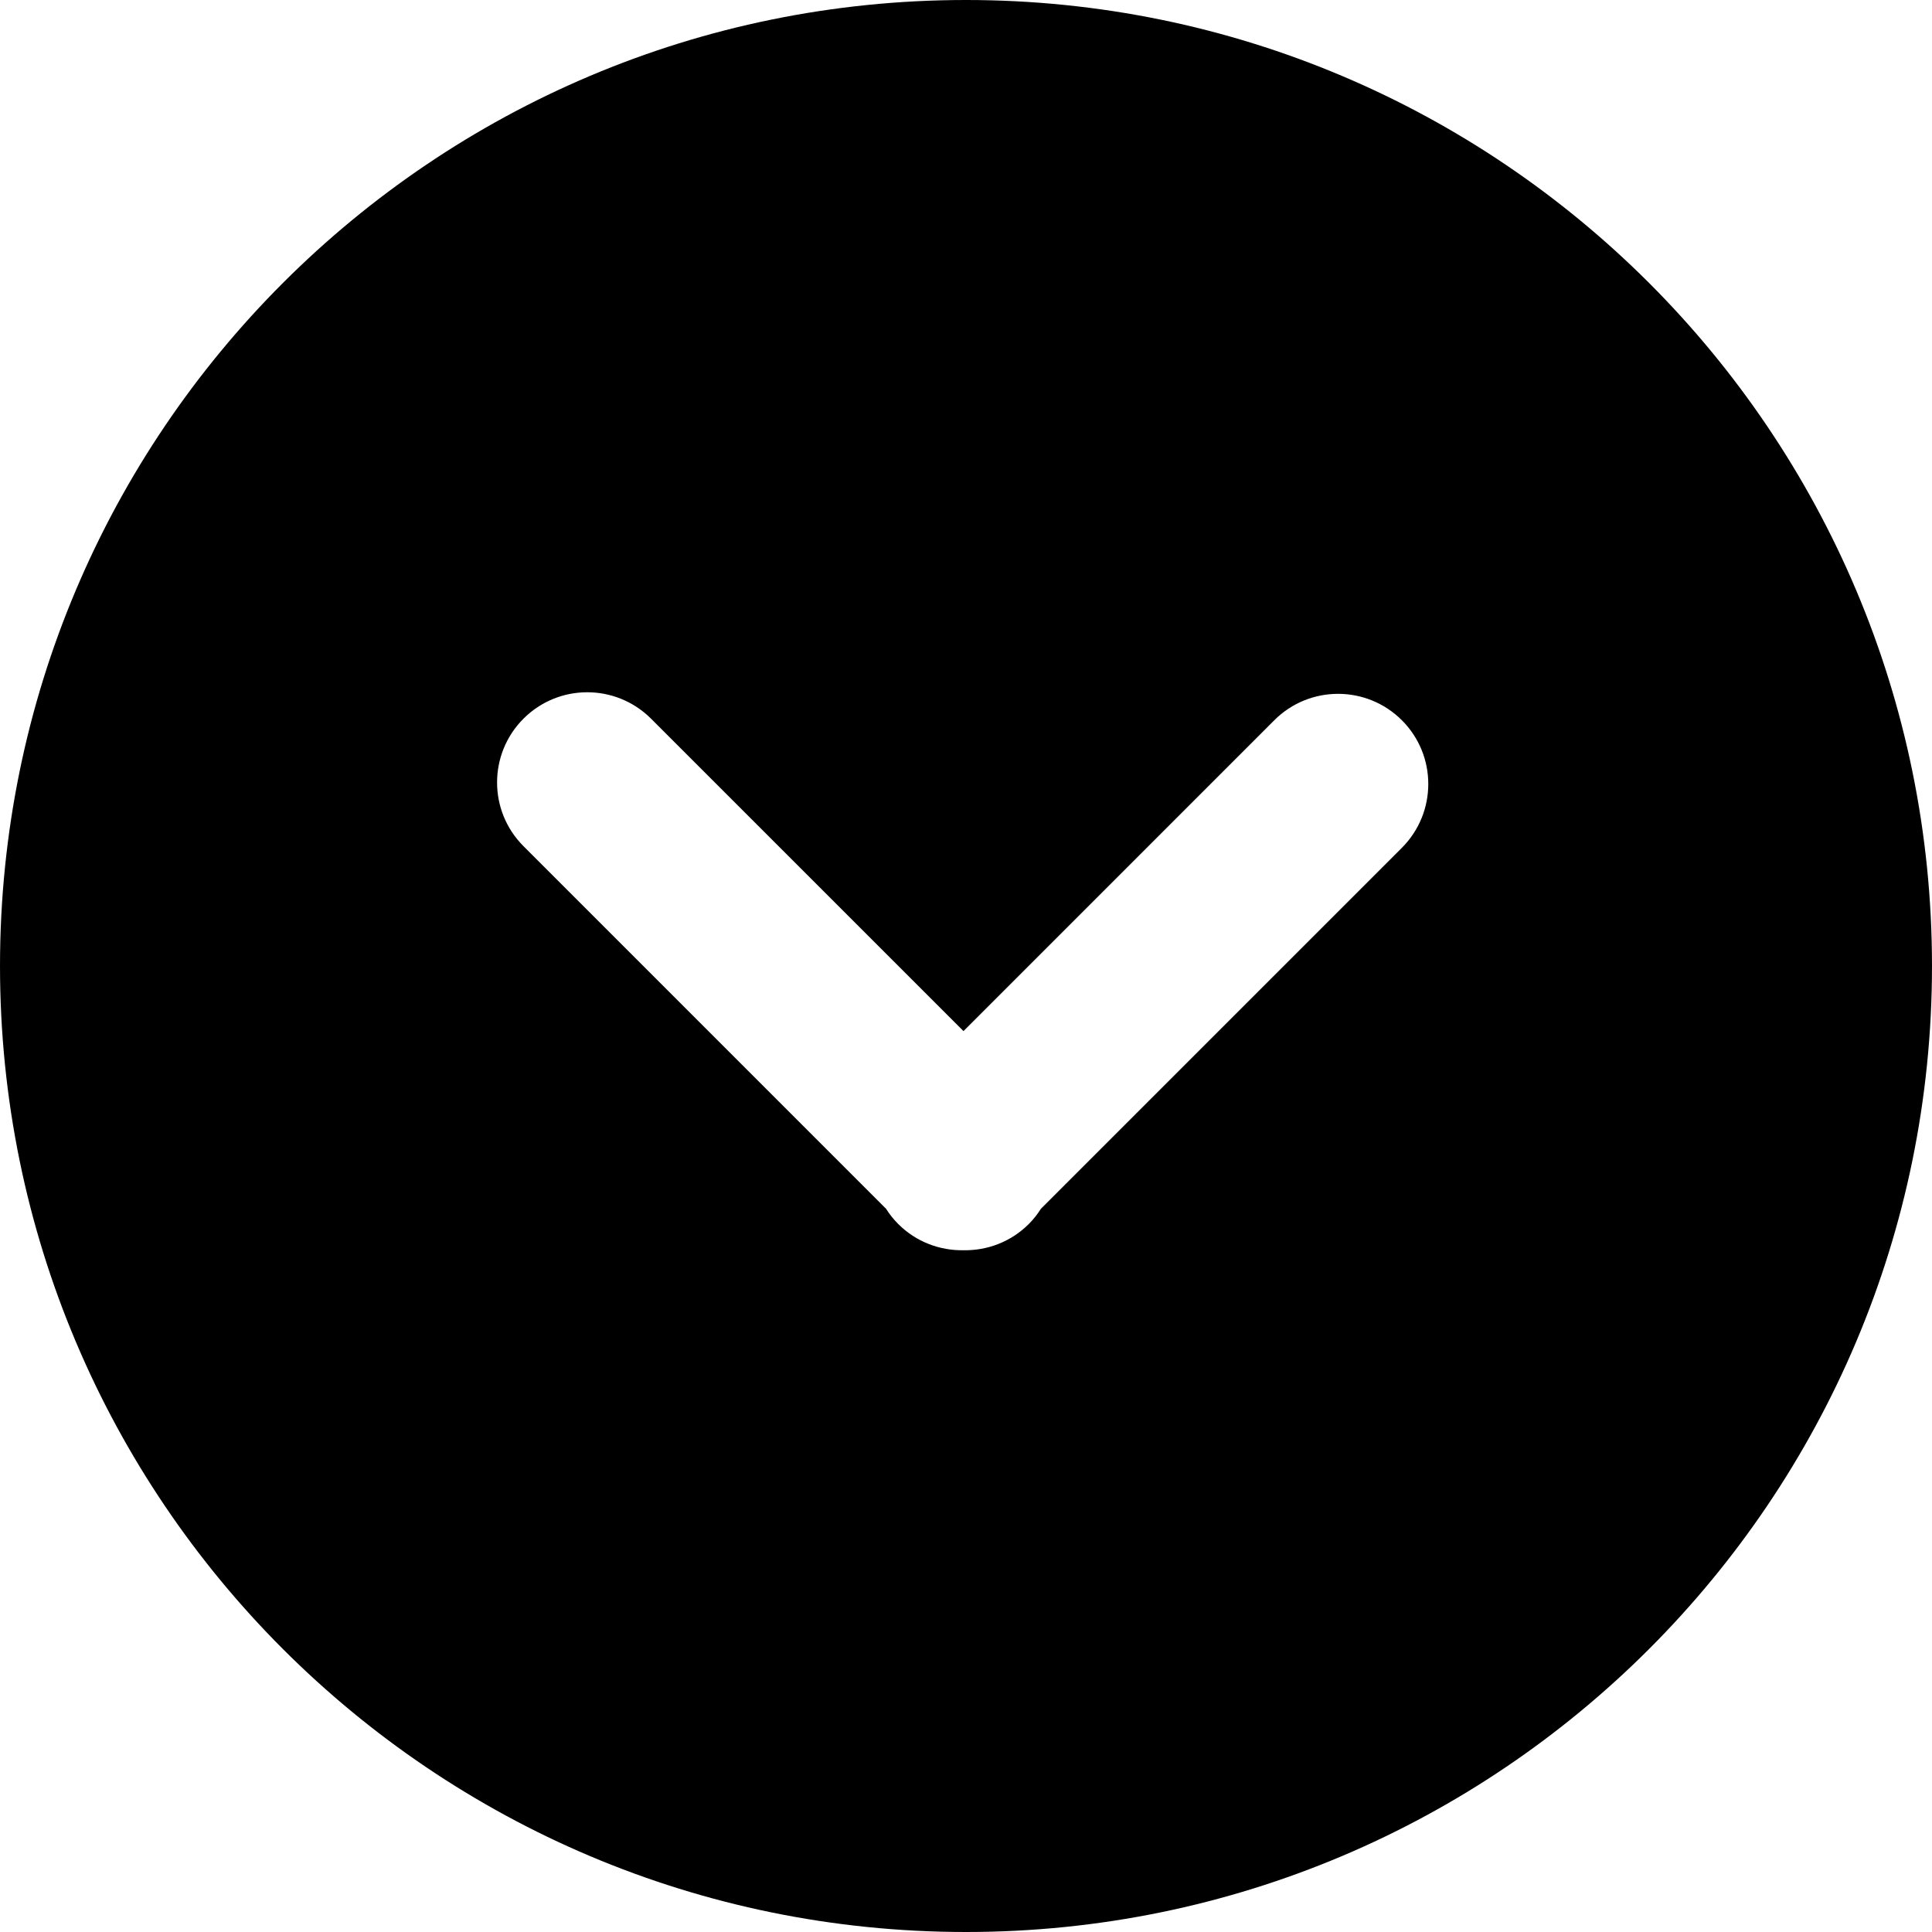 <?xml version="1.0" encoding="iso-8859-1"?>
<!-- Generator: Adobe Illustrator 19.0.0, SVG Export Plug-In . SVG Version: 6.00 Build 0)  -->
<svg version="1.1" id="Layer_1" xmlns="http://www.w3.org/2000/svg" xmlns:xlink="http://www.w3.org/1999/xlink" x="0px" y="0px"
	 viewBox="0 0 300.003 300.003" style="enable-background:new 0 0 300.003 300.003;" xml:space="preserve">
<g>
	<g>
		<path d="M150,0C67.159,0,0.001,67.159,0.001,150c0,82.838,67.157,150.003,149.997,150.003S300.002,232.838,300.002,150
			C300.002,67.159,232.842,0,150,0z M217.685,131.647l-56.046,56.046c-0.537,0.838-1.146,1.637-1.88,2.365
			c-2.796,2.799-6.484,4.145-10.146,4.08c-3.667,0.062-7.345-1.281-10.141-4.077c-0.734-0.731-1.351-1.53-1.891-2.368l-56.29-56.297
			c-2.736-2.731-4.108-6.315-4.103-9.897c-0.005-3.584,1.367-7.166,4.098-9.902c5.47-5.47,14.335-5.467,19.808,0l48.519,48.514
			l48.262-48.27c5.47-5.47,14.338-5.465,19.81,0C223.156,117.31,223.149,126.175,217.685,131.647z"/>
	</g>
</g>
<g>
</g>
<g>
</g>
<g>
</g>
<g>
</g>
<g>
</g>
<g>
</g>
<g>
</g>
<g>
</g>
<g>
</g>
<g>
</g>
<g>
</g>
<g>
</g>
<g>
</g>
<g>
</g>
<g>
</g>
</svg>
